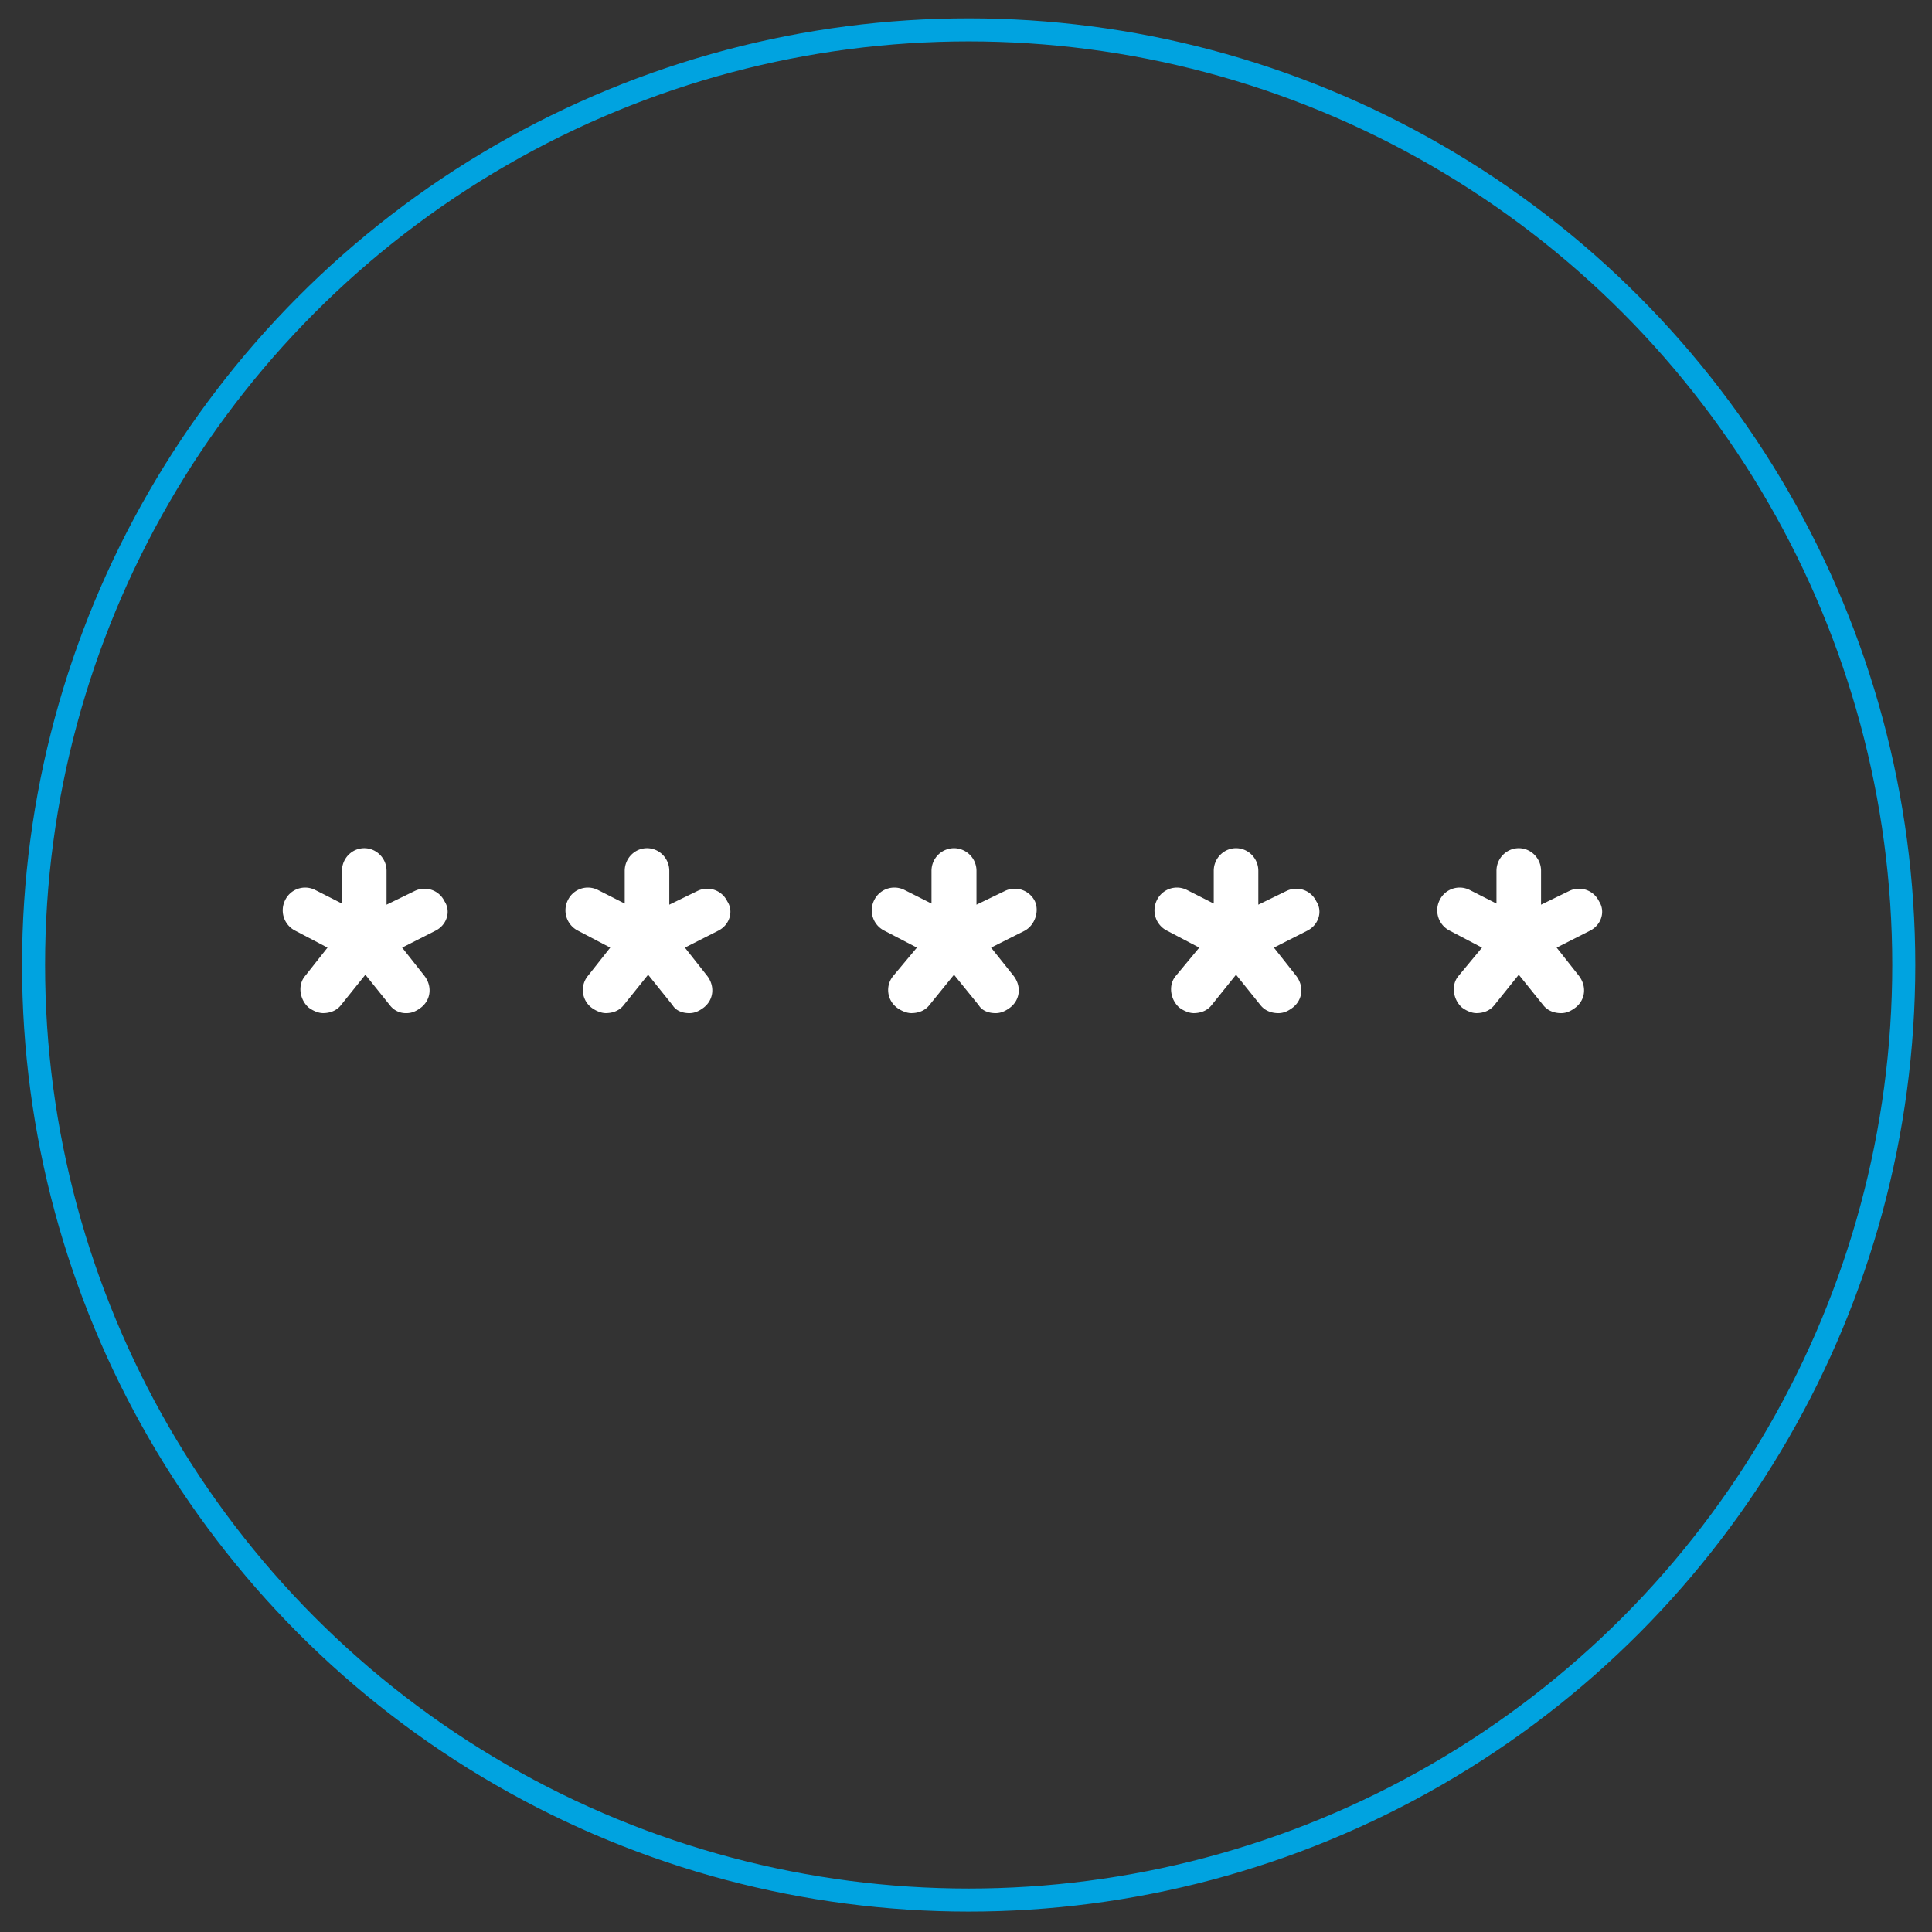 <svg width="82" height="82" viewBox="0 0 82 82" xmlns="http://www.w3.org/2000/svg">
    <rect x="0" y="0" width="82" height="82" fill="#333333" stroke="none"/>
    <g transform="translate(1.424 1.267)" fill="none" fill-rule="evenodd">
        <circle stroke="#00A3E0" stroke-width=".978" cx="39.689" cy="39.689" r="39.689"/>
        <g fill="#FFF" fill-rule="nonzero">
            <path d="m17.064 38.233-1.419.72.946 1.198c.332.432.284 1.007-.142 1.343-.189.143-.378.24-.615.24a.847.847 0 0 1-.71-.336l-1.04-1.295-1.04 1.295c-.19.24-.474.335-.757.335-.19 0-.426-.096-.615-.24-.379-.335-.474-.958-.142-1.342l.946-1.198-1.372-.72a.967.967 0 0 1-.426-1.294.942.942 0 0 1 1.277-.432l1.136.576v-1.39c0-.528.425-.96.946-.96.52 0 .946.432.946.96v1.438l1.183-.576a.942.942 0 0 1 1.277.432c.284.431.095 1.007-.379 1.246zM29.064 38.233l-1.419.72.946 1.198c.332.432.284 1.007-.142 1.343-.189.143-.378.24-.615.24-.283 0-.567-.097-.71-.336l-1.04-1.295-1.04 1.295c-.19.24-.474.335-.757.335-.19 0-.426-.096-.615-.24a.944.944 0 0 1-.142-1.342l.946-1.198-1.372-.72a.967.967 0 0 1-.426-1.294.942.942 0 0 1 1.277-.432l1.136.576v-1.39c0-.528.425-.96.946-.96.52 0 .946.432.946.96v1.438l1.183-.576a.942.942 0 0 1 1.277.432c.284.431.095 1.007-.379 1.246zM42.073 38.233l-1.432.72.955 1.198c.334.432.286 1.007-.143 1.343-.191.143-.382.24-.62.24-.287 0-.573-.097-.716-.336l-1.05-1.295-1.05 1.295c-.19.24-.477.335-.763.335-.191 0-.43-.096-.62-.24a.938.938 0 0 1-.144-1.342l1.002-1.198-1.384-.72a.963.963 0 0 1-.429-1.294.954.954 0 0 1 1.288-.432l1.145.576v-1.39a.96.96 0 0 1 .955-.96.96.96 0 0 1 .954.96v1.438l1.193-.576a.954.954 0 0 1 1.288.432c.191.431 0 1.007-.43 1.246zM54.064 38.233l-1.419.72.946 1.198c.332.432.284 1.007-.142 1.343-.189.143-.378.24-.615.24-.283 0-.567-.097-.756-.336l-1.041-1.295-1.04 1.295c-.19.24-.474.335-.758.335-.189 0-.426-.096-.615-.24-.378-.335-.473-.958-.142-1.342l.994-1.198-1.372-.72a.967.967 0 0 1-.426-1.294.942.942 0 0 1 1.277-.432l1.136.576v-1.39c0-.528.425-.96.946-.96.52 0 .946.432.946.96v1.438l1.183-.576a.942.942 0 0 1 1.277.432c.284.431.095 1.007-.379 1.246zM66.064 38.233l-1.419.72.946 1.198c.332.432.284 1.007-.142 1.343-.189.143-.378.24-.615.24-.283 0-.567-.097-.756-.336l-1.041-1.295-1.04 1.295c-.19.24-.474.335-.758.335-.189 0-.426-.096-.615-.24-.378-.335-.473-.958-.142-1.342l.994-1.198-1.372-.72a.967.967 0 0 1-.426-1.294.942.942 0 0 1 1.277-.432l1.136.576v-1.39c0-.528.425-.96.946-.96.52 0 .946.432.946.96v1.438l1.183-.576a.942.942 0 0 1 1.277.432c.284.431.095 1.007-.379 1.246z"/>
        </g>
    </g>
</svg>
